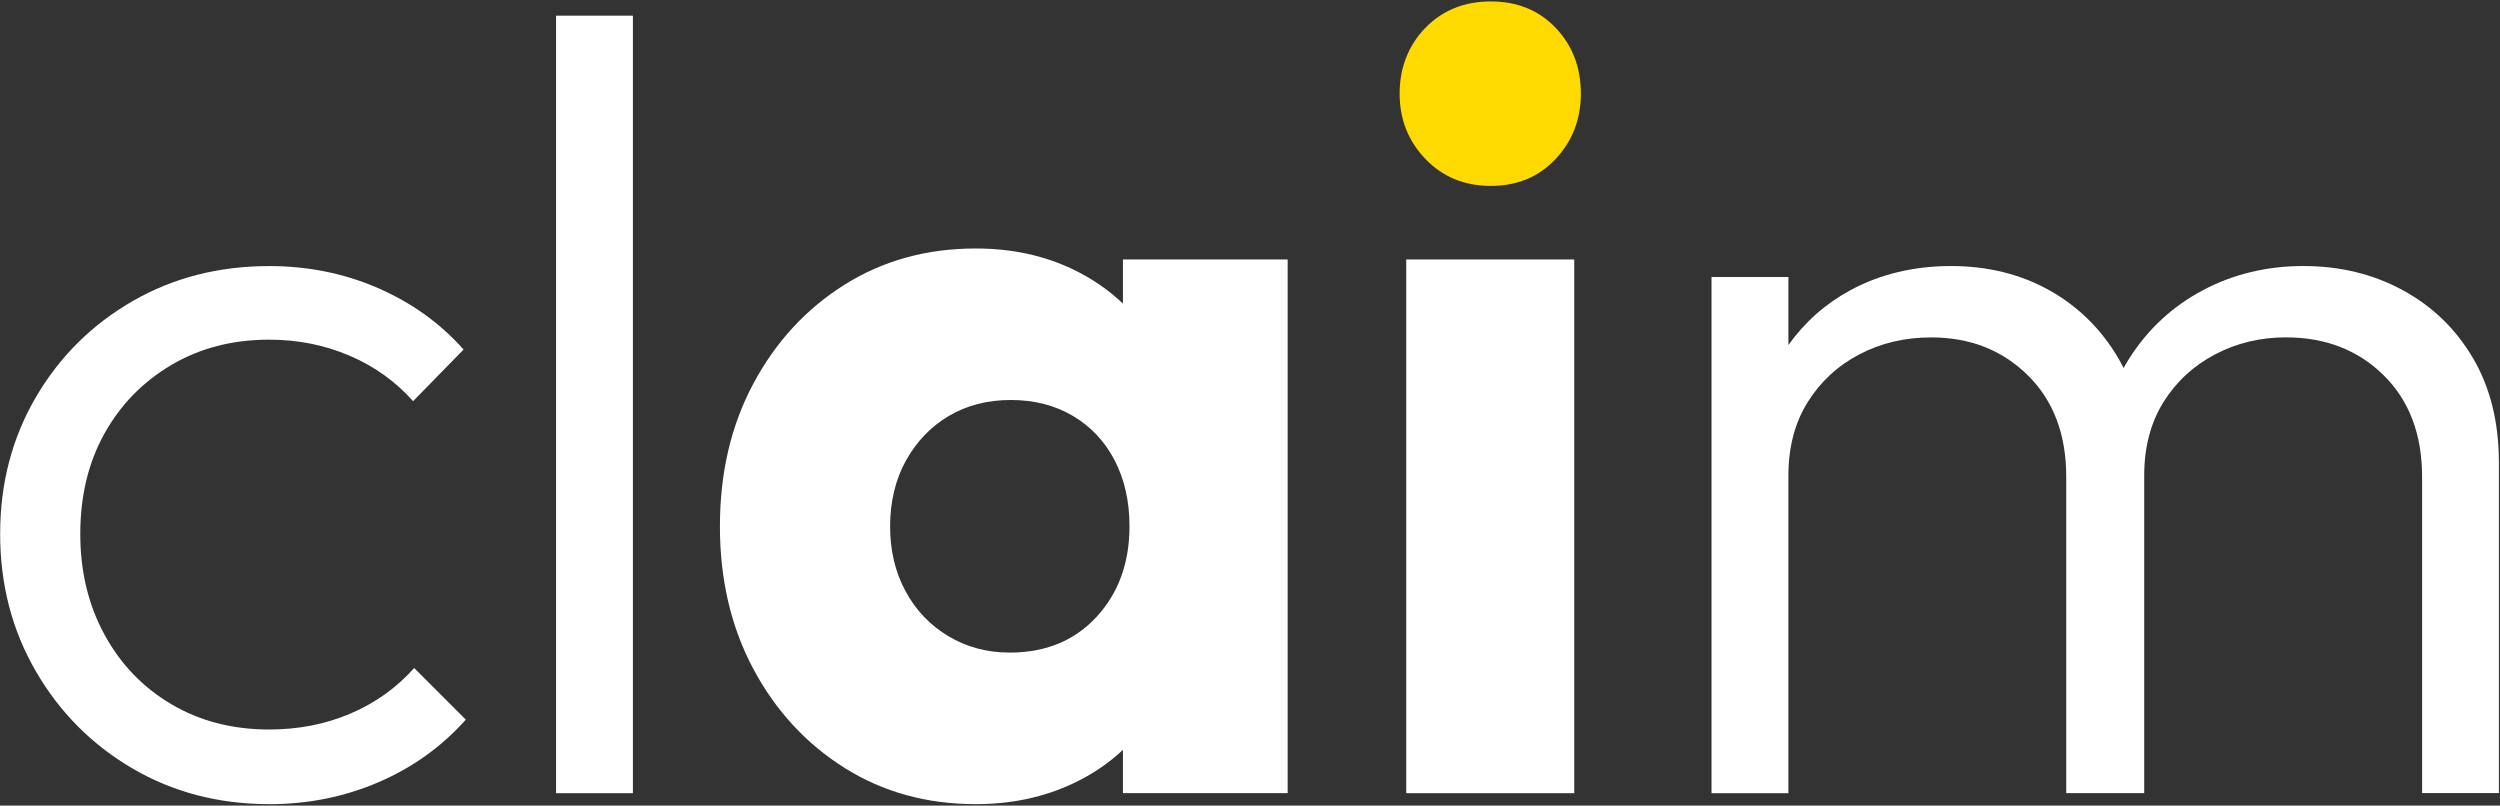 <?xml version="1.0" encoding="UTF-8" standalone="no"?><!DOCTYPE svg PUBLIC "-//W3C//DTD SVG 1.1//EN" "http://www.w3.org/Graphics/SVG/1.1/DTD/svg11.dtd"><svg width="100%" height="100%" viewBox="0 0 2405 775" version="1.1" xmlns="http://www.w3.org/2000/svg" xmlns:xlink="http://www.w3.org/1999/xlink" xml:space="preserve" xmlns:serif="http://www.serif.com/" style="fill-rule:evenodd;clip-rule:evenodd;stroke-linejoin:round;stroke-miterlimit:2;"><rect x="0" y="0" width="2405" height="775" fill="#333333" stroke="none"/><rect id="claim_logo_design_neg" x="0" y="-0" width="2404.17" height="775" style="fill:none;"/><g><path d="M258.979,773.583c-48.583,0 -92.458,-11.458 -131.541,-34.333c-39.084,-22.875 -70.084,-54.042 -92.959,-93.5c-22.875,-39.417 -34.333,-83.458 -34.333,-132.042c-0,-48.583 11.458,-92.416 34.333,-131.541c22.875,-39.084 53.875,-69.875 92.959,-92.417c39.083,-22.542 82.916,-33.792 131.541,-33.792c37.334,0 72.167,7.042 104.584,21.125c32.375,14.084 59.875,33.792 82.416,59.167l-48.583,49.667c-16.917,-19 -37.333,-33.625 -61.292,-43.834c-23.958,-10.208 -49.625,-15.333 -77.125,-15.333c-35.208,0 -66.541,8.083 -94.041,24.292c-27.459,16.208 -48.959,38.208 -64.459,66.041c-15.5,27.834 -23.25,60.042 -23.25,96.667c0,35.917 7.75,68.125 23.25,96.667c15.5,28.541 36.959,50.875 64.459,67.083c27.458,16.208 58.791,24.292 94.041,24.292c28.167,-0 54.209,-5.125 78.167,-15.334c23.917,-10.208 44.375,-24.833 61.292,-43.833l49.666,49.667c-23.25,26.083 -51.25,46.125 -84,60.208c-32.75,14.083 -67.791,21.125 -105.125,21.125l0,-0.042Z" style="fill:#fff;fill-rule:nonzero;"/><rect x="534.938" y="15.083" width="73.917" height="747.958" style="fill:#fff;fill-rule:nonzero;"/><path d="M1238.73,763.042l0,-513.417l-158.458,0l-0,42.417c-13.833,-13.167 -29.833,-24.167 -48.083,-32.917c-27.834,-13.375 -59,-20.083 -93.5,-20.083c-47.209,-0 -89.25,11.625 -126.25,34.833c-36.959,23.25 -66.209,54.958 -87.667,95.083c-21.5,40.125 -32.208,85.917 -32.208,137.334c-0,51.416 10.75,97.208 32.208,137.333c21.458,40.125 50.708,71.833 87.667,95.083c36.958,23.25 79.041,34.875 126.25,34.875c34.5,0 65.833,-6.708 94.041,-20.083c18.125,-8.583 33.917,-19.333 47.542,-32.167l-0,41.667l158.458,0l0,0.042Zm-267.291,-135.25c-21.834,-0 -41.542,-5.292 -59.167,-15.834c-17.625,-10.583 -31.375,-25 -41.208,-43.333c-9.875,-18.292 -14.792,-39.083 -14.792,-62.333c-0,-23.25 5.083,-45.042 15.333,-63.375c10.209,-18.292 23.917,-32.584 41.209,-42.792c17.25,-10.208 37.125,-15.333 59.666,-15.333c22.542,-0 42.417,5.125 59.667,15.333c17.25,10.208 30.667,24.458 40.167,42.792c9.5,18.333 14.25,39.458 14.25,63.375c-0,35.208 -10.584,64.291 -31.709,87.166c-21.125,22.875 -48.958,34.334 -83.458,34.334l0.042,-0Z" style="fill:#fff;fill-rule:nonzero;"/><rect x="1352.81" y="249.625" width="161.625" height="513.417" style="fill:#fff;fill-rule:nonzero;"/><path d="M2403.94,763.042l-0,-318c-0,-38.709 -8.292,-72.167 -24.834,-100.375c-16.541,-28.167 -39.083,-50 -67.625,-65.5c-28.541,-15.5 -60.416,-23.25 -95.583,-23.25c-35.167,-0 -67.458,7.75 -96.667,23.25c-29.25,15.5 -52.833,37.333 -70.791,65.5c-1.959,3.041 -3.75,6.208 -5.542,9.375c-1.583,-3.167 -3.25,-6.334 -5.042,-9.375c-16.541,-28.167 -38.75,-50 -66.541,-65.5c-27.834,-15.5 -59.334,-23.25 -94.542,-23.25c-35.208,-0 -68.167,7.75 -96.667,23.25c-24.041,13.041 -43.916,30.666 -59.667,52.75l0,-65.417l-73.958,0l0,496.542l73.958,-0l0,-305.334c0,-27.458 6.167,-51.041 18.501,-70.791c12.291,-19.709 28.875,-35.042 49.666,-45.959c20.75,-10.916 43.834,-16.375 69.209,-16.375c37.333,0 68.291,12.167 92.958,36.459c24.667,24.291 36.958,56.875 36.958,97.708l0,304.25l75,0l0,-305.333c0,-27.459 6.167,-51.042 18.5,-70.792c12.334,-19.708 28.875,-35.042 49.667,-45.958c20.75,-10.917 43.5,-16.375 68.125,-16.375c38.042,-0 69.375,12.166 94.042,36.458c24.625,24.292 37,56.875 37,97.708l-0,304.25l73.958,0l-0.083,0.084Z" style="fill:#fff;fill-rule:nonzero;"/><path d="M1434.15,178.833c-25.375,0 -46.333,-8.625 -62.875,-25.875c-16.542,-17.25 -24.833,-38.208 -24.833,-62.875c-0,-24.666 8.291,-46.458 24.833,-63.375c16.542,-16.916 37.5,-25.333 62.875,-25.333c25.375,0 46.125,8.458 62.333,25.333c16.167,16.917 24.292,38.042 24.292,63.375c-0,24.667 -8.125,45.625 -24.292,62.875c-16.208,17.25 -36.958,25.875 -62.333,25.875Z" style="fill:#ffda00;fill-rule:nonzero;"/></g></svg>